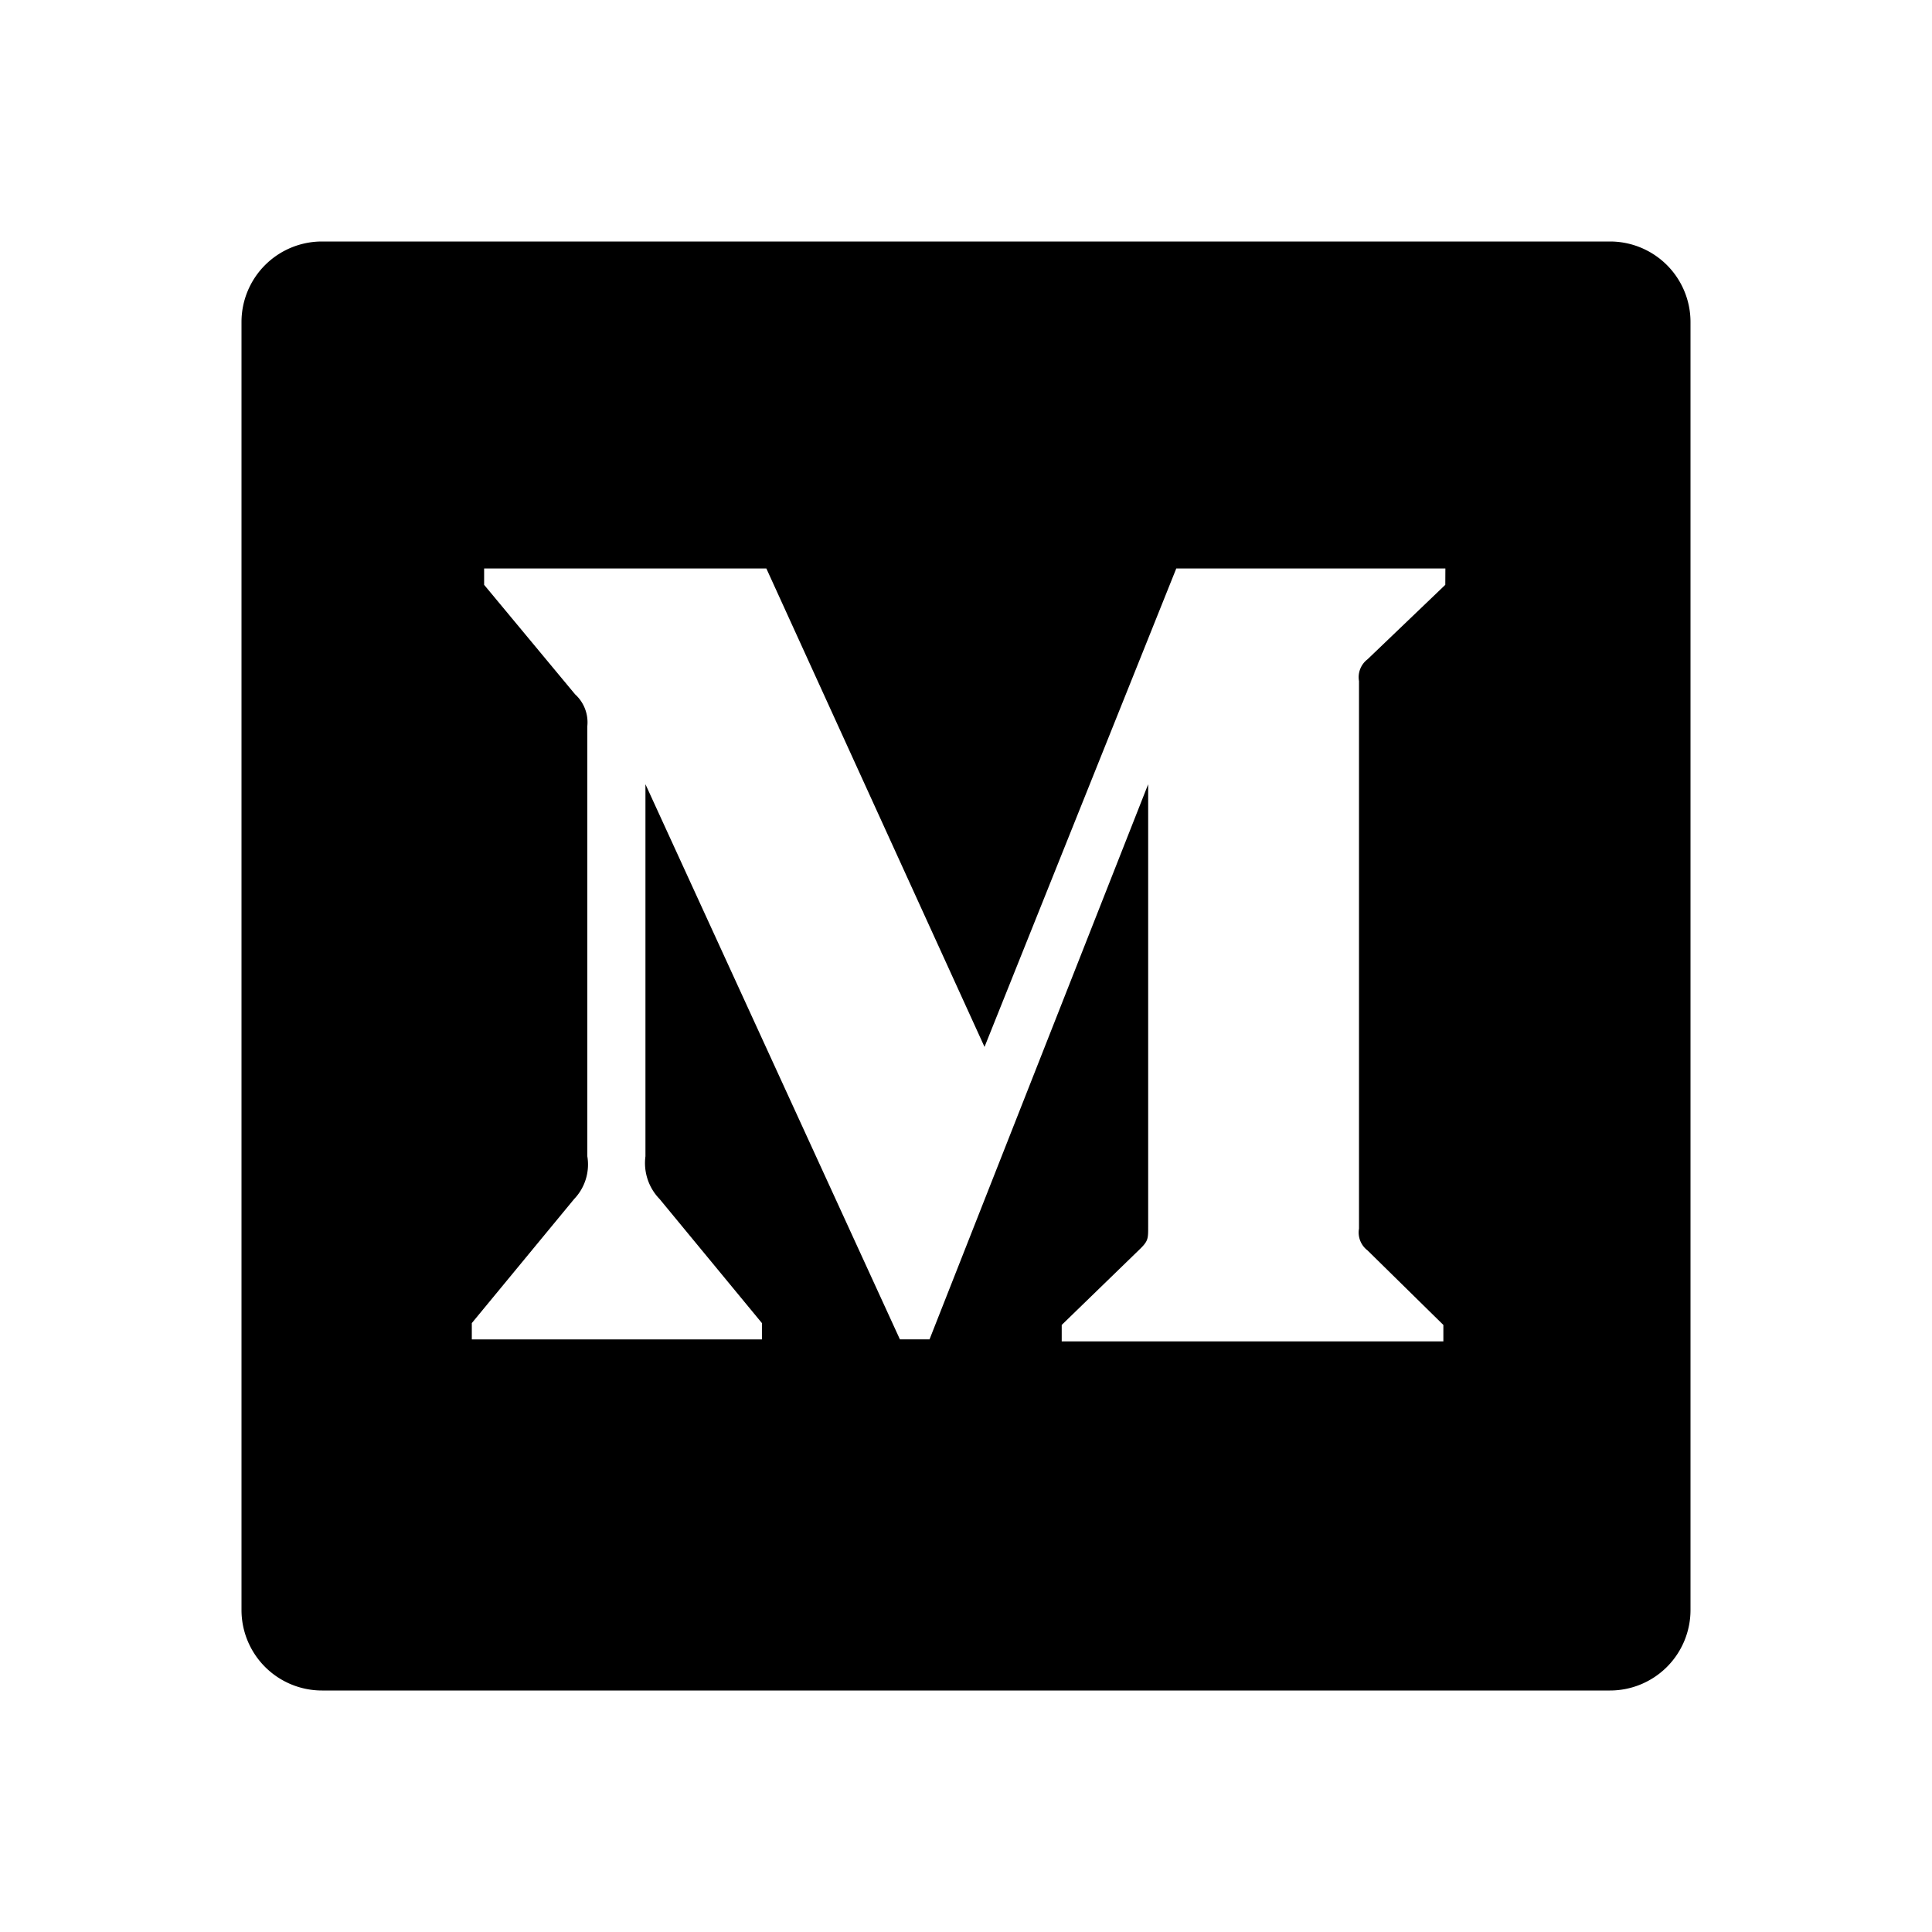 <svg xmlns="http://www.w3.org/2000/svg" width="1em" height="1em" viewBox="0 0 24 24"><path fill="currentColor" d="M20 3H4a1 1 0 0 0-1 1v16a1 1 0 0 0 1 1h16a1 1 0 0 0 1-1V4a1 1 0 0 0-1-1m-2.046 4.265l-.966.925a.28.28 0 0 0-.106.271v6.801a.28.28 0 0 0 .106.271l.942.926v.204h-4.741v-.204l.977-.948c.097-.096.097-.125.097-.271V9.742l-2.716 6.896h-.368L8.018 9.742v4.622a.64.64 0 0 0 .176.531l1.271 1.541v.203H5.861v-.203l1.271-1.541a.62.62 0 0 0 .164-.531V9.02a.47.47 0 0 0-.152-.395l-1.13-1.36v-.203H9.52l2.71 5.943l2.382-5.943h3.343z"/></svg>